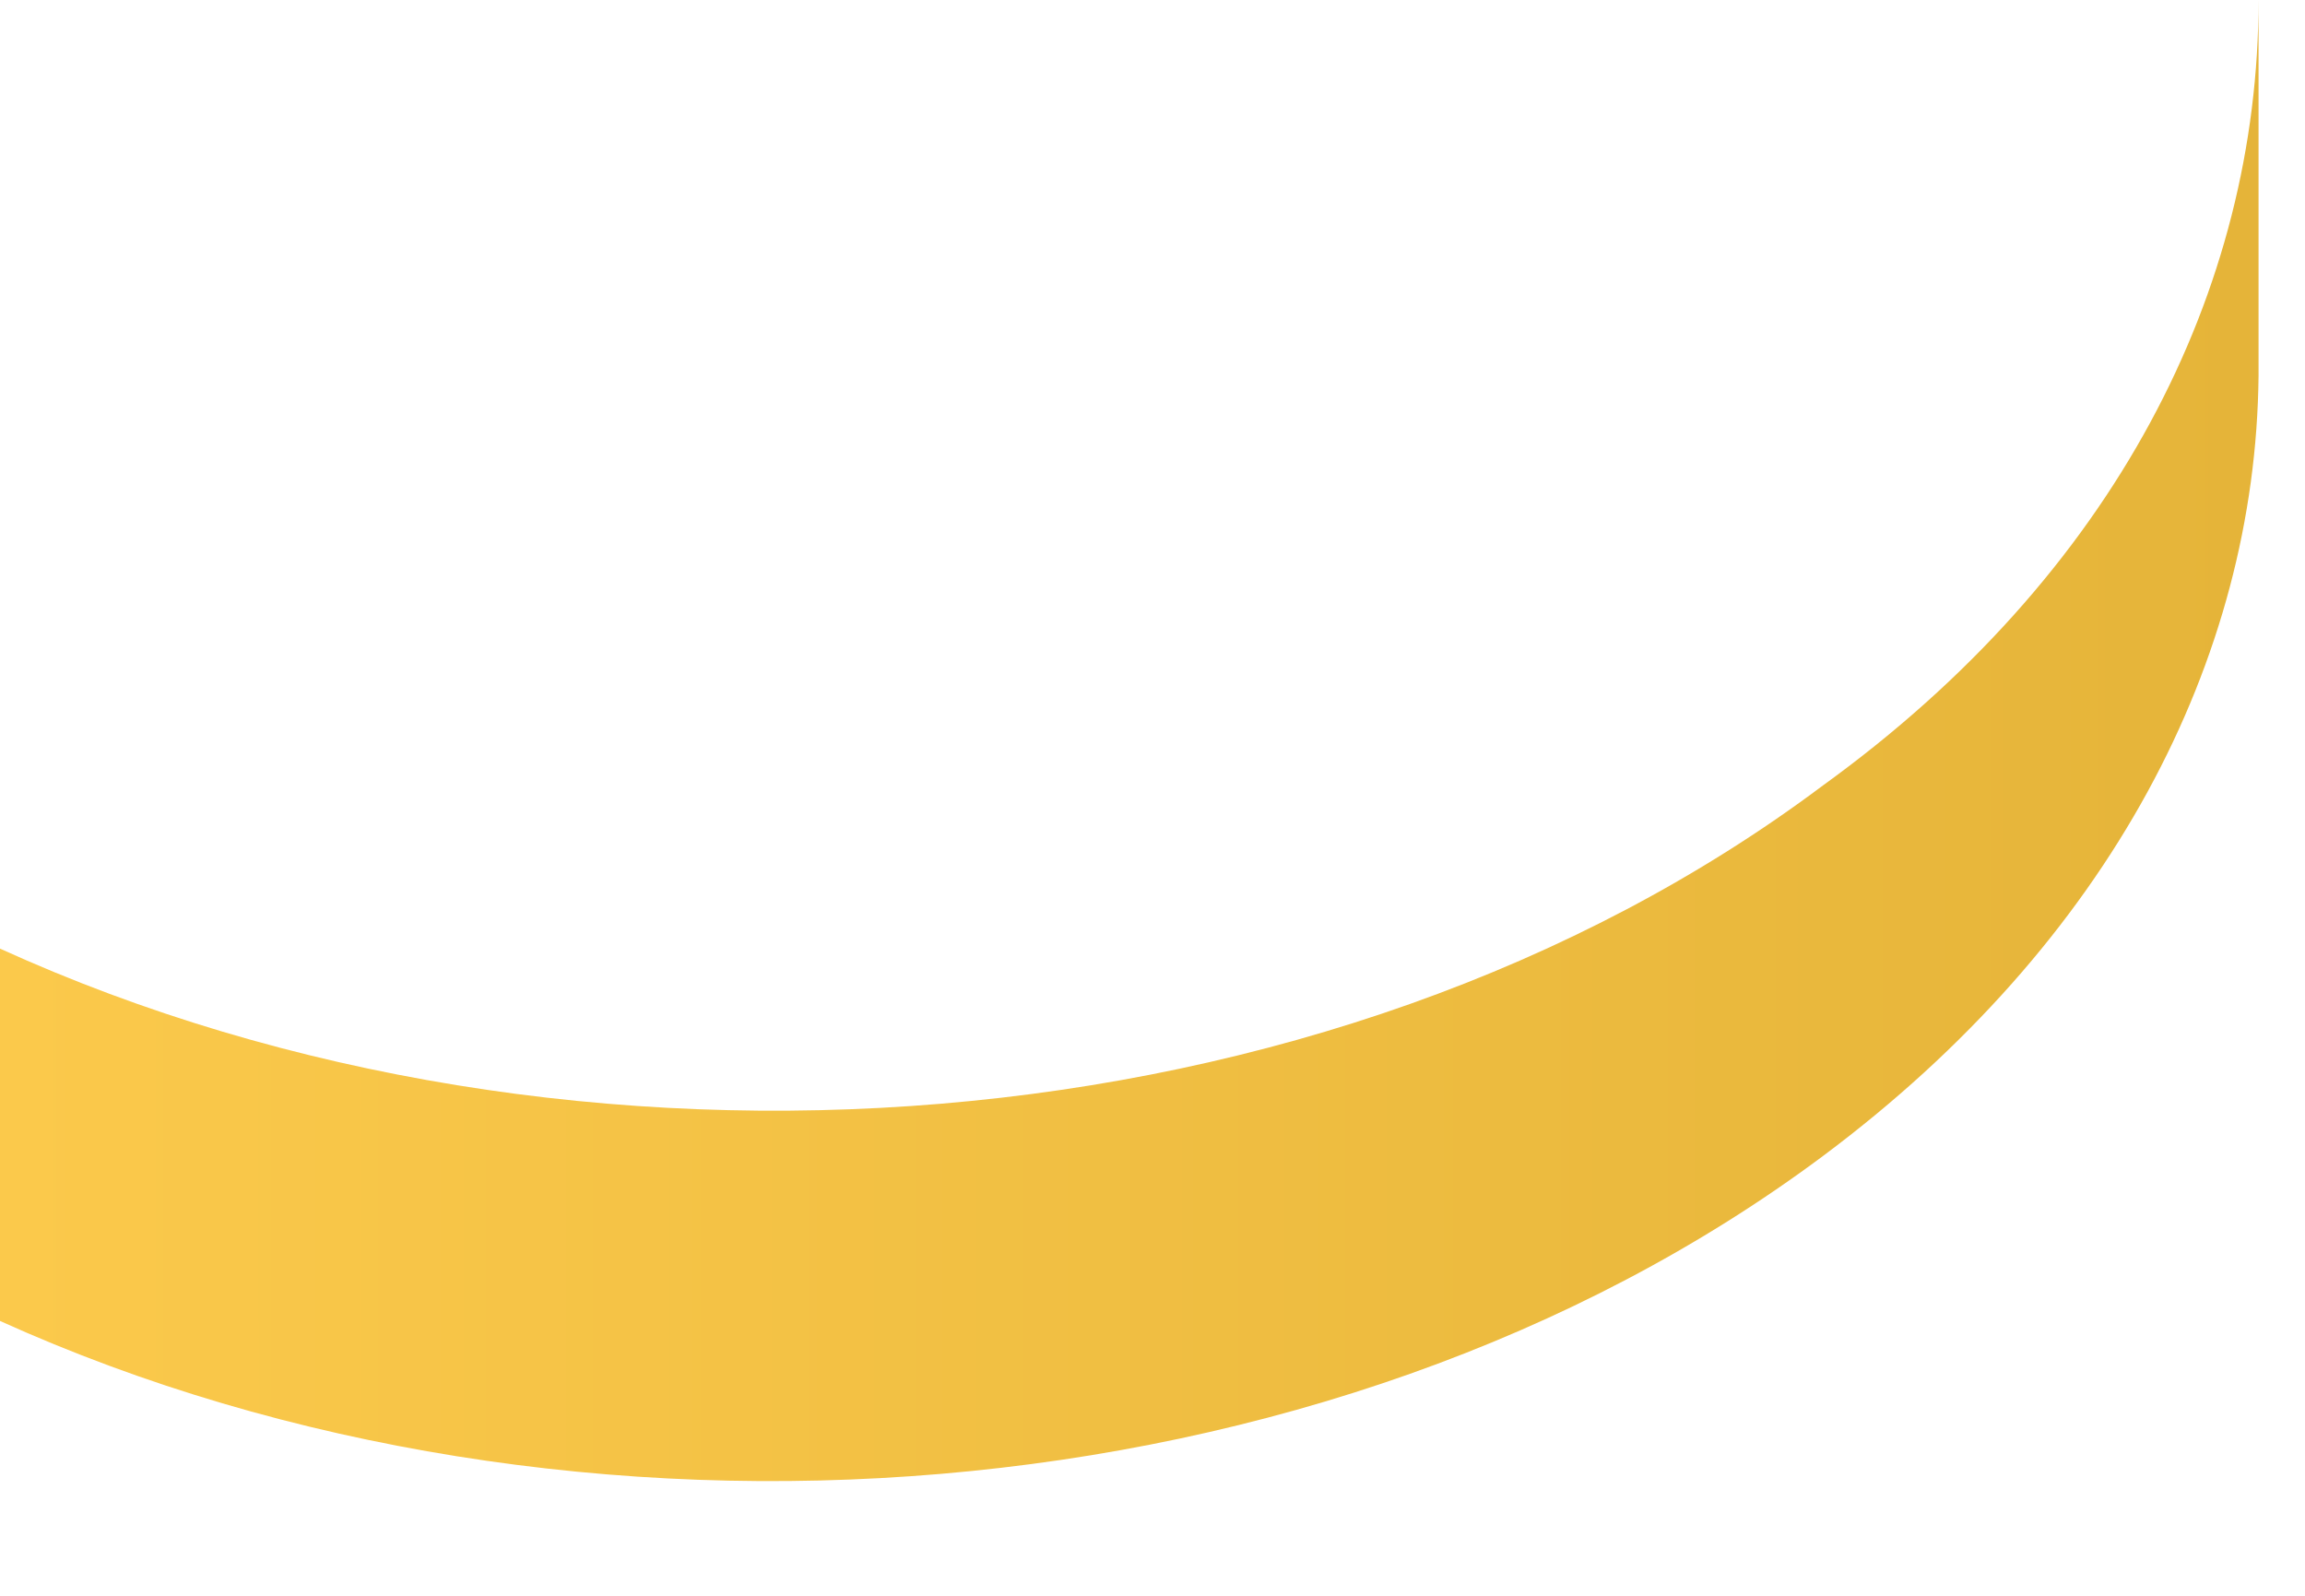 <?xml version="1.0" encoding="utf-8"?>
<svg xmlns="http://www.w3.org/2000/svg" fill="none" height="100%" overflow="visible" preserveAspectRatio="none" style="display: block;" viewBox="0 0 13 9" width="100%">
<path d="M10.281 4.43C7.493 6.52 3.229 6.82 0 5.35V7.45C3.229 8.91 7.493 8.6 10.281 6.52C11.903 5.31 12.722 3.72 12.738 2.12V0C12.738 1.64 11.927 3.24 10.281 4.43Z" fill="url(#paint0_linear_0_13628)" id="Vector"/>
<defs>
<linearGradient gradientUnits="userSpaceOnUse" id="paint0_linear_0_13628" x1="0.008" x2="12.745" y1="4.21" y2="4.21">
<stop stop-color="#FBC94B"/>
<stop offset="1" stop-color="#E5B439"/>
</linearGradient>
</defs>
</svg>